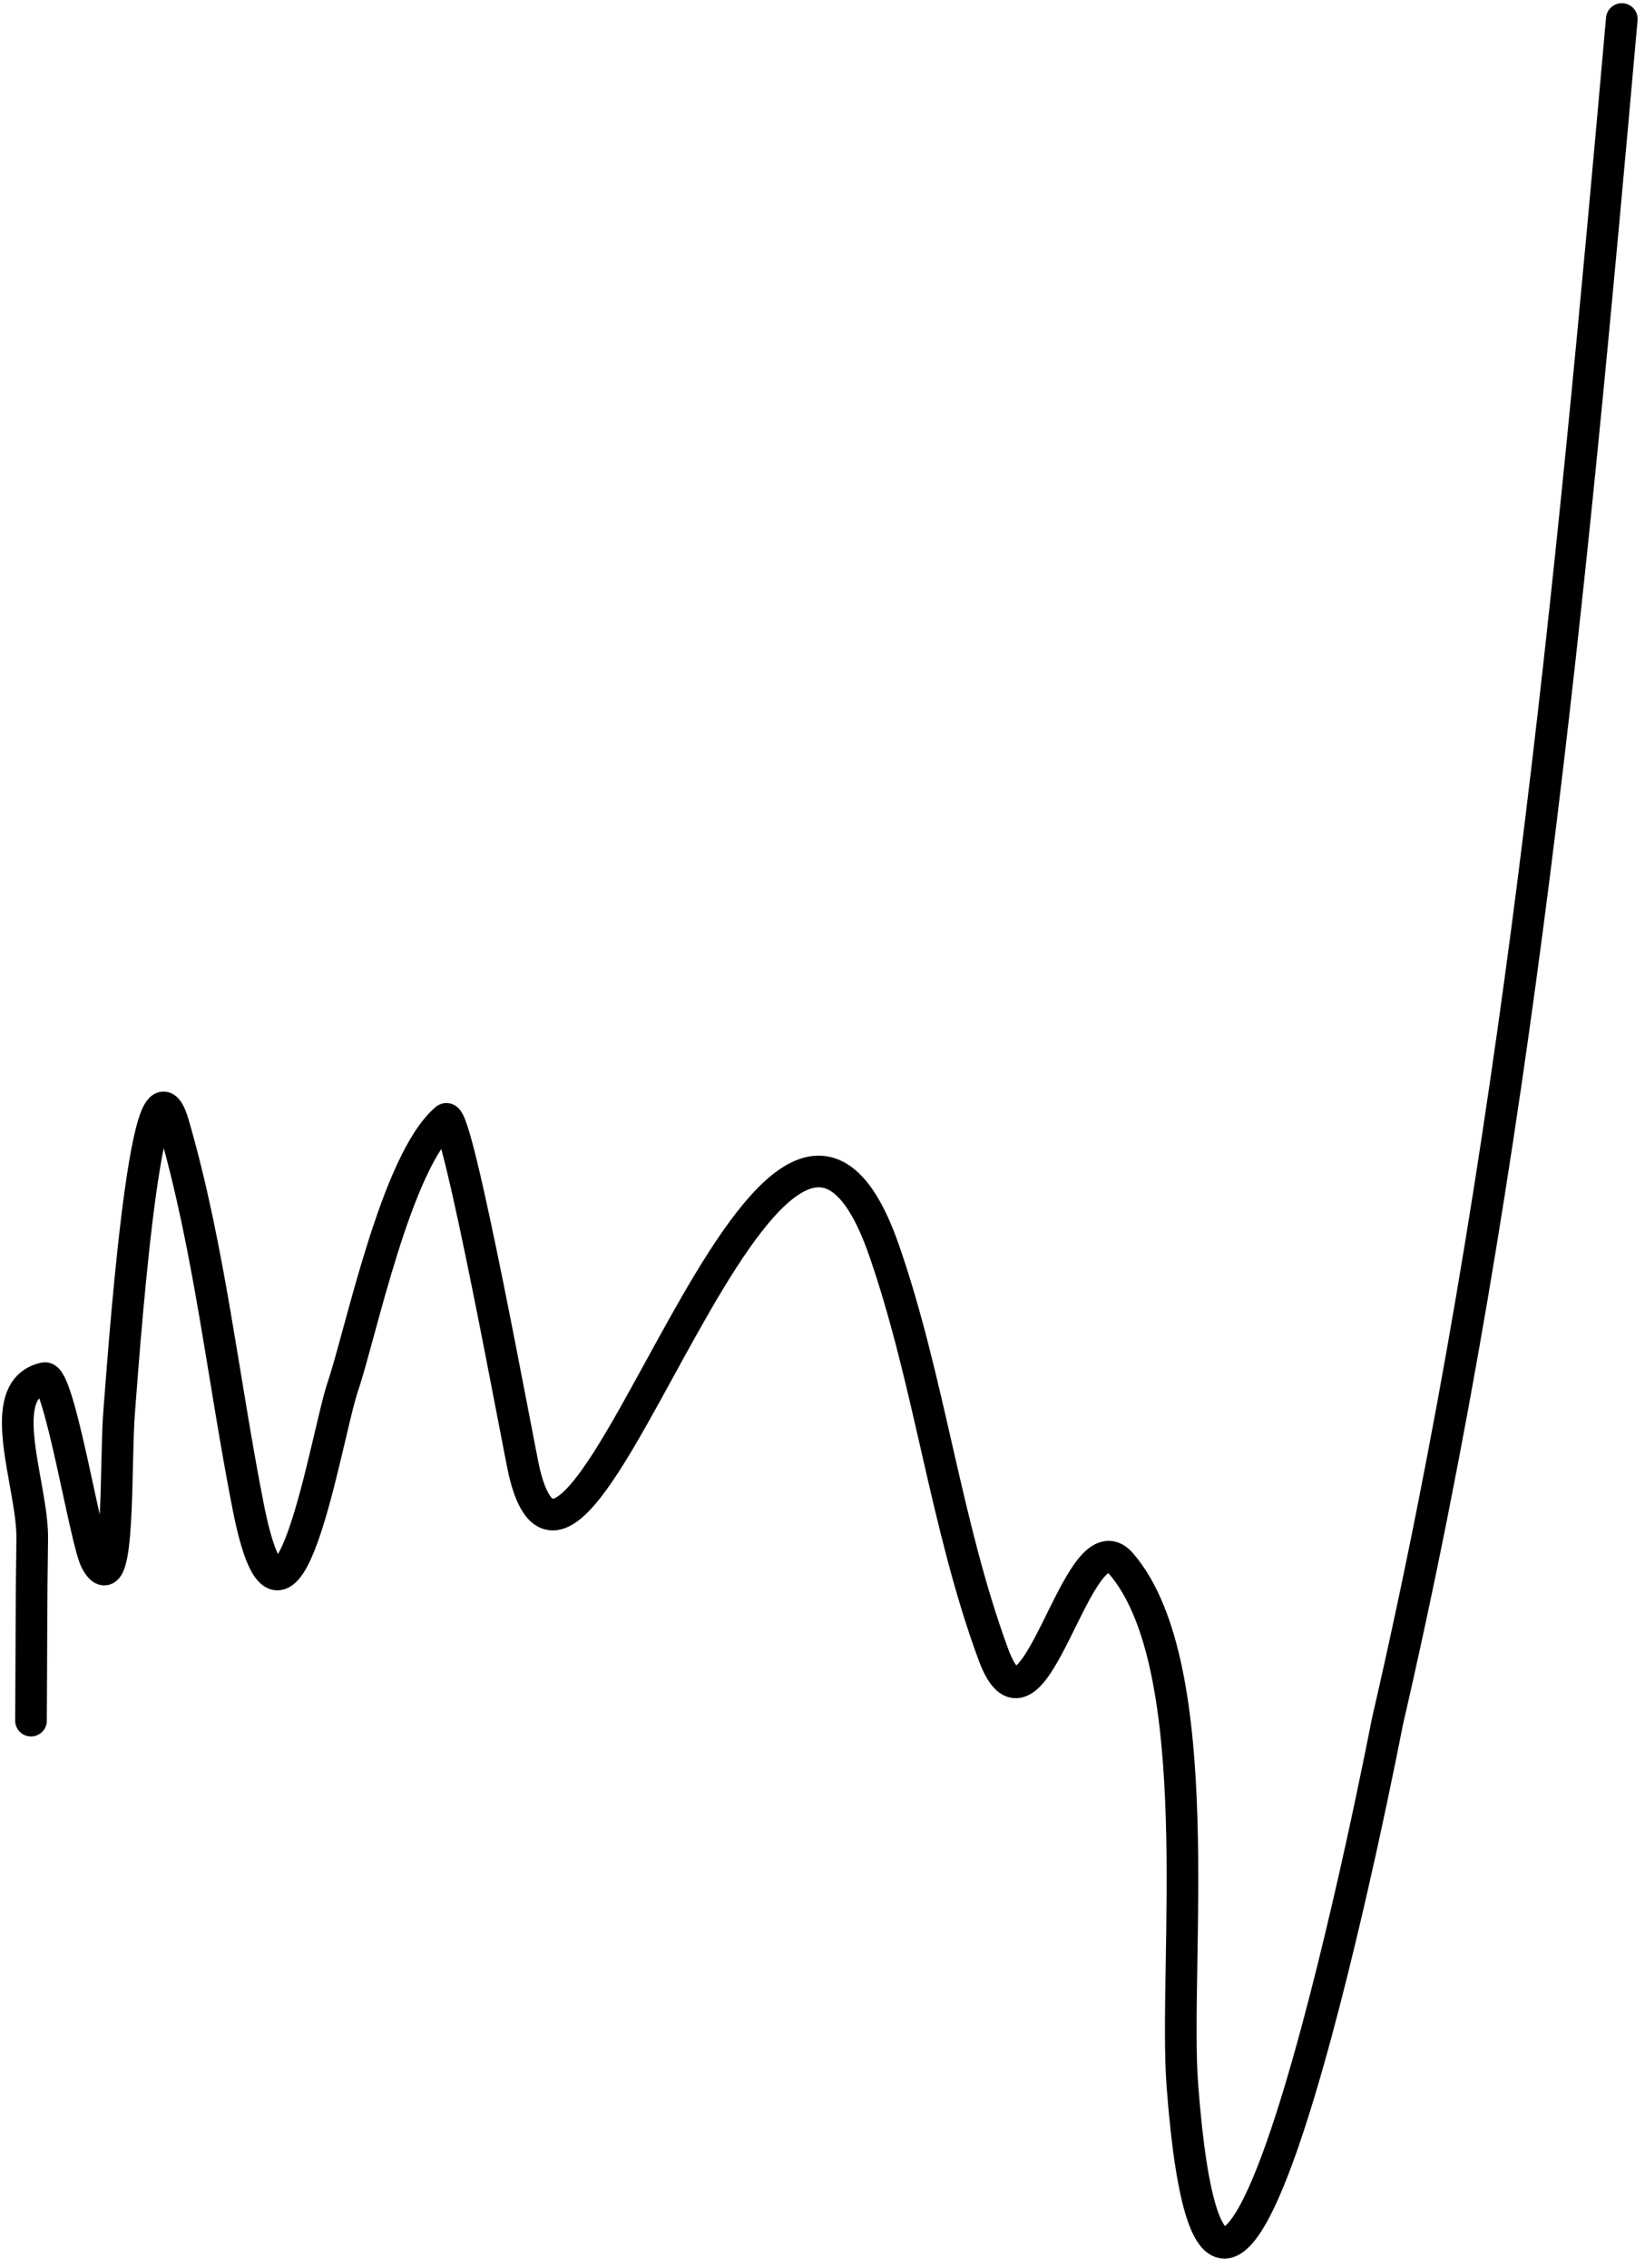 <?xml version="1.0" encoding="UTF-8"?> <svg xmlns="http://www.w3.org/2000/svg" width="156" height="215" viewBox="0 0 156 215" fill="none"><path d="M2.94 163.137C2.979 157.394 2.965 151.651 3.057 145.909C3.138 140.812 -0.756 131.766 4.221 130.66C5.613 130.351 8.116 146.183 9.11 148.005C11.441 152.278 10.892 138.419 11.321 133.57C11.549 131.003 13.781 97.437 16.443 106.565C19.874 118.329 21.172 130.878 23.544 142.883C27.064 160.702 30.923 136.134 32.507 131.475C34.216 126.449 37.566 110.103 42.285 106.099C43.36 105.187 49.253 137.645 49.735 139.623C54.921 160.928 73.333 88.305 83.841 118.554C88.176 131.033 89.655 144.511 94.201 156.851C98.038 167.266 102.149 143.423 106.307 148.237C114.731 157.992 111.273 186.463 112.127 197.709C115.758 245.51 131.561 163.278 131.567 163.253C143.891 109.909 148.968 56.156 153.8 1.801" stroke="black" stroke-width="3" stroke-linecap="round"></path></svg> 